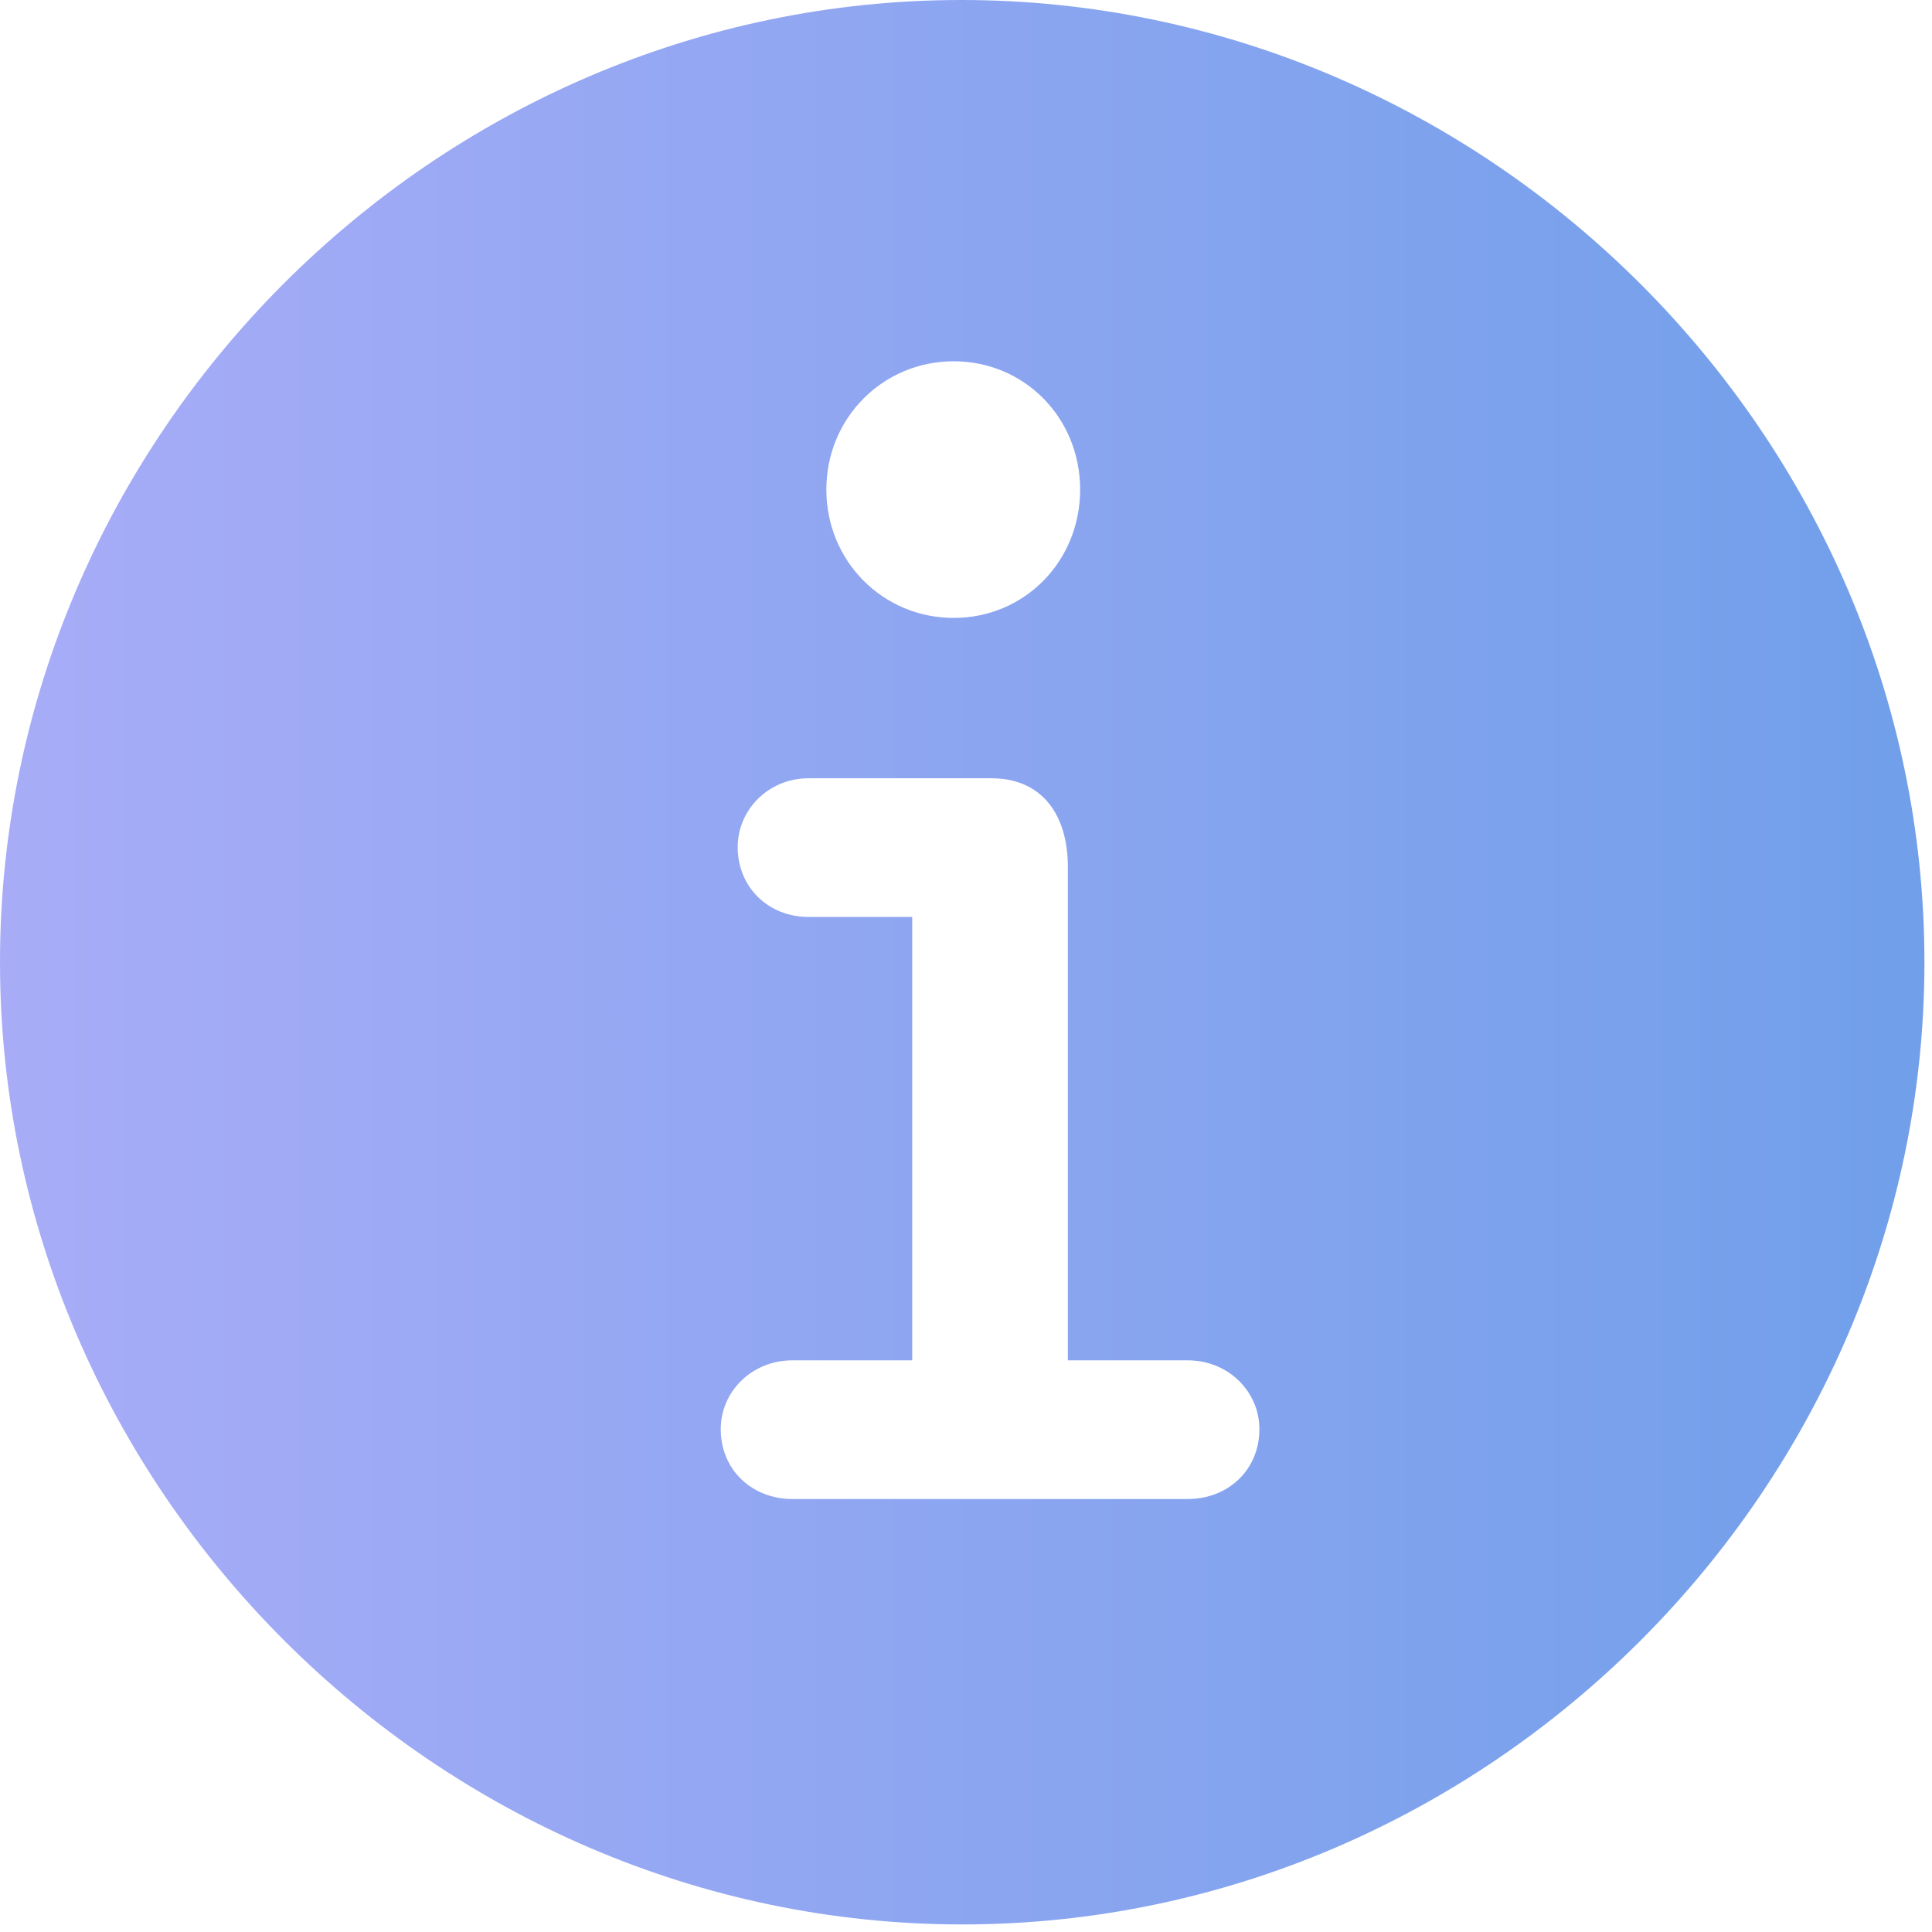 <svg width="36" height="36" viewBox="0 0 36 36" fill="none" xmlns="http://www.w3.org/2000/svg">
<path d="M17.93 35.859C27.738 35.859 35.859 27.721 35.859 17.93C35.859 8.121 27.721 0 17.912 0C8.121 0 0 8.121 0 17.93C0 27.721 8.139 35.859 17.93 35.859ZM17.771 11.514C16.453 11.514 15.398 10.459 15.398 9.123C15.398 7.787 16.453 6.732 17.771 6.732C19.09 6.732 20.127 7.787 20.127 9.123C20.127 10.459 19.09 11.514 17.771 11.514ZM14.766 27.932C14.01 27.932 13.43 27.387 13.43 26.631C13.43 25.928 14.01 25.348 14.766 25.348H16.998V17.086H15.065C14.326 17.086 13.746 16.541 13.746 15.785C13.746 15.082 14.326 14.502 15.065 14.502H18.475C19.406 14.502 19.898 15.17 19.898 16.154V25.348H22.131C22.887 25.348 23.467 25.928 23.467 26.631C23.467 27.387 22.887 27.932 22.131 27.932H14.766Z" fill="url(#paint0_linear_2886_3898)"/>
<defs>
<linearGradient id="paint0_linear_2886_3898" x1="2.42903e-07" y1="17.799" x2="35.859" y2="17.799" gradientUnits="userSpaceOnUse">
<stop offset="0" stop-color="#A8ACF7"/>
<stop offset="1" stop-color="#719FEA"/>
</linearGradient>
</defs>
</svg>
